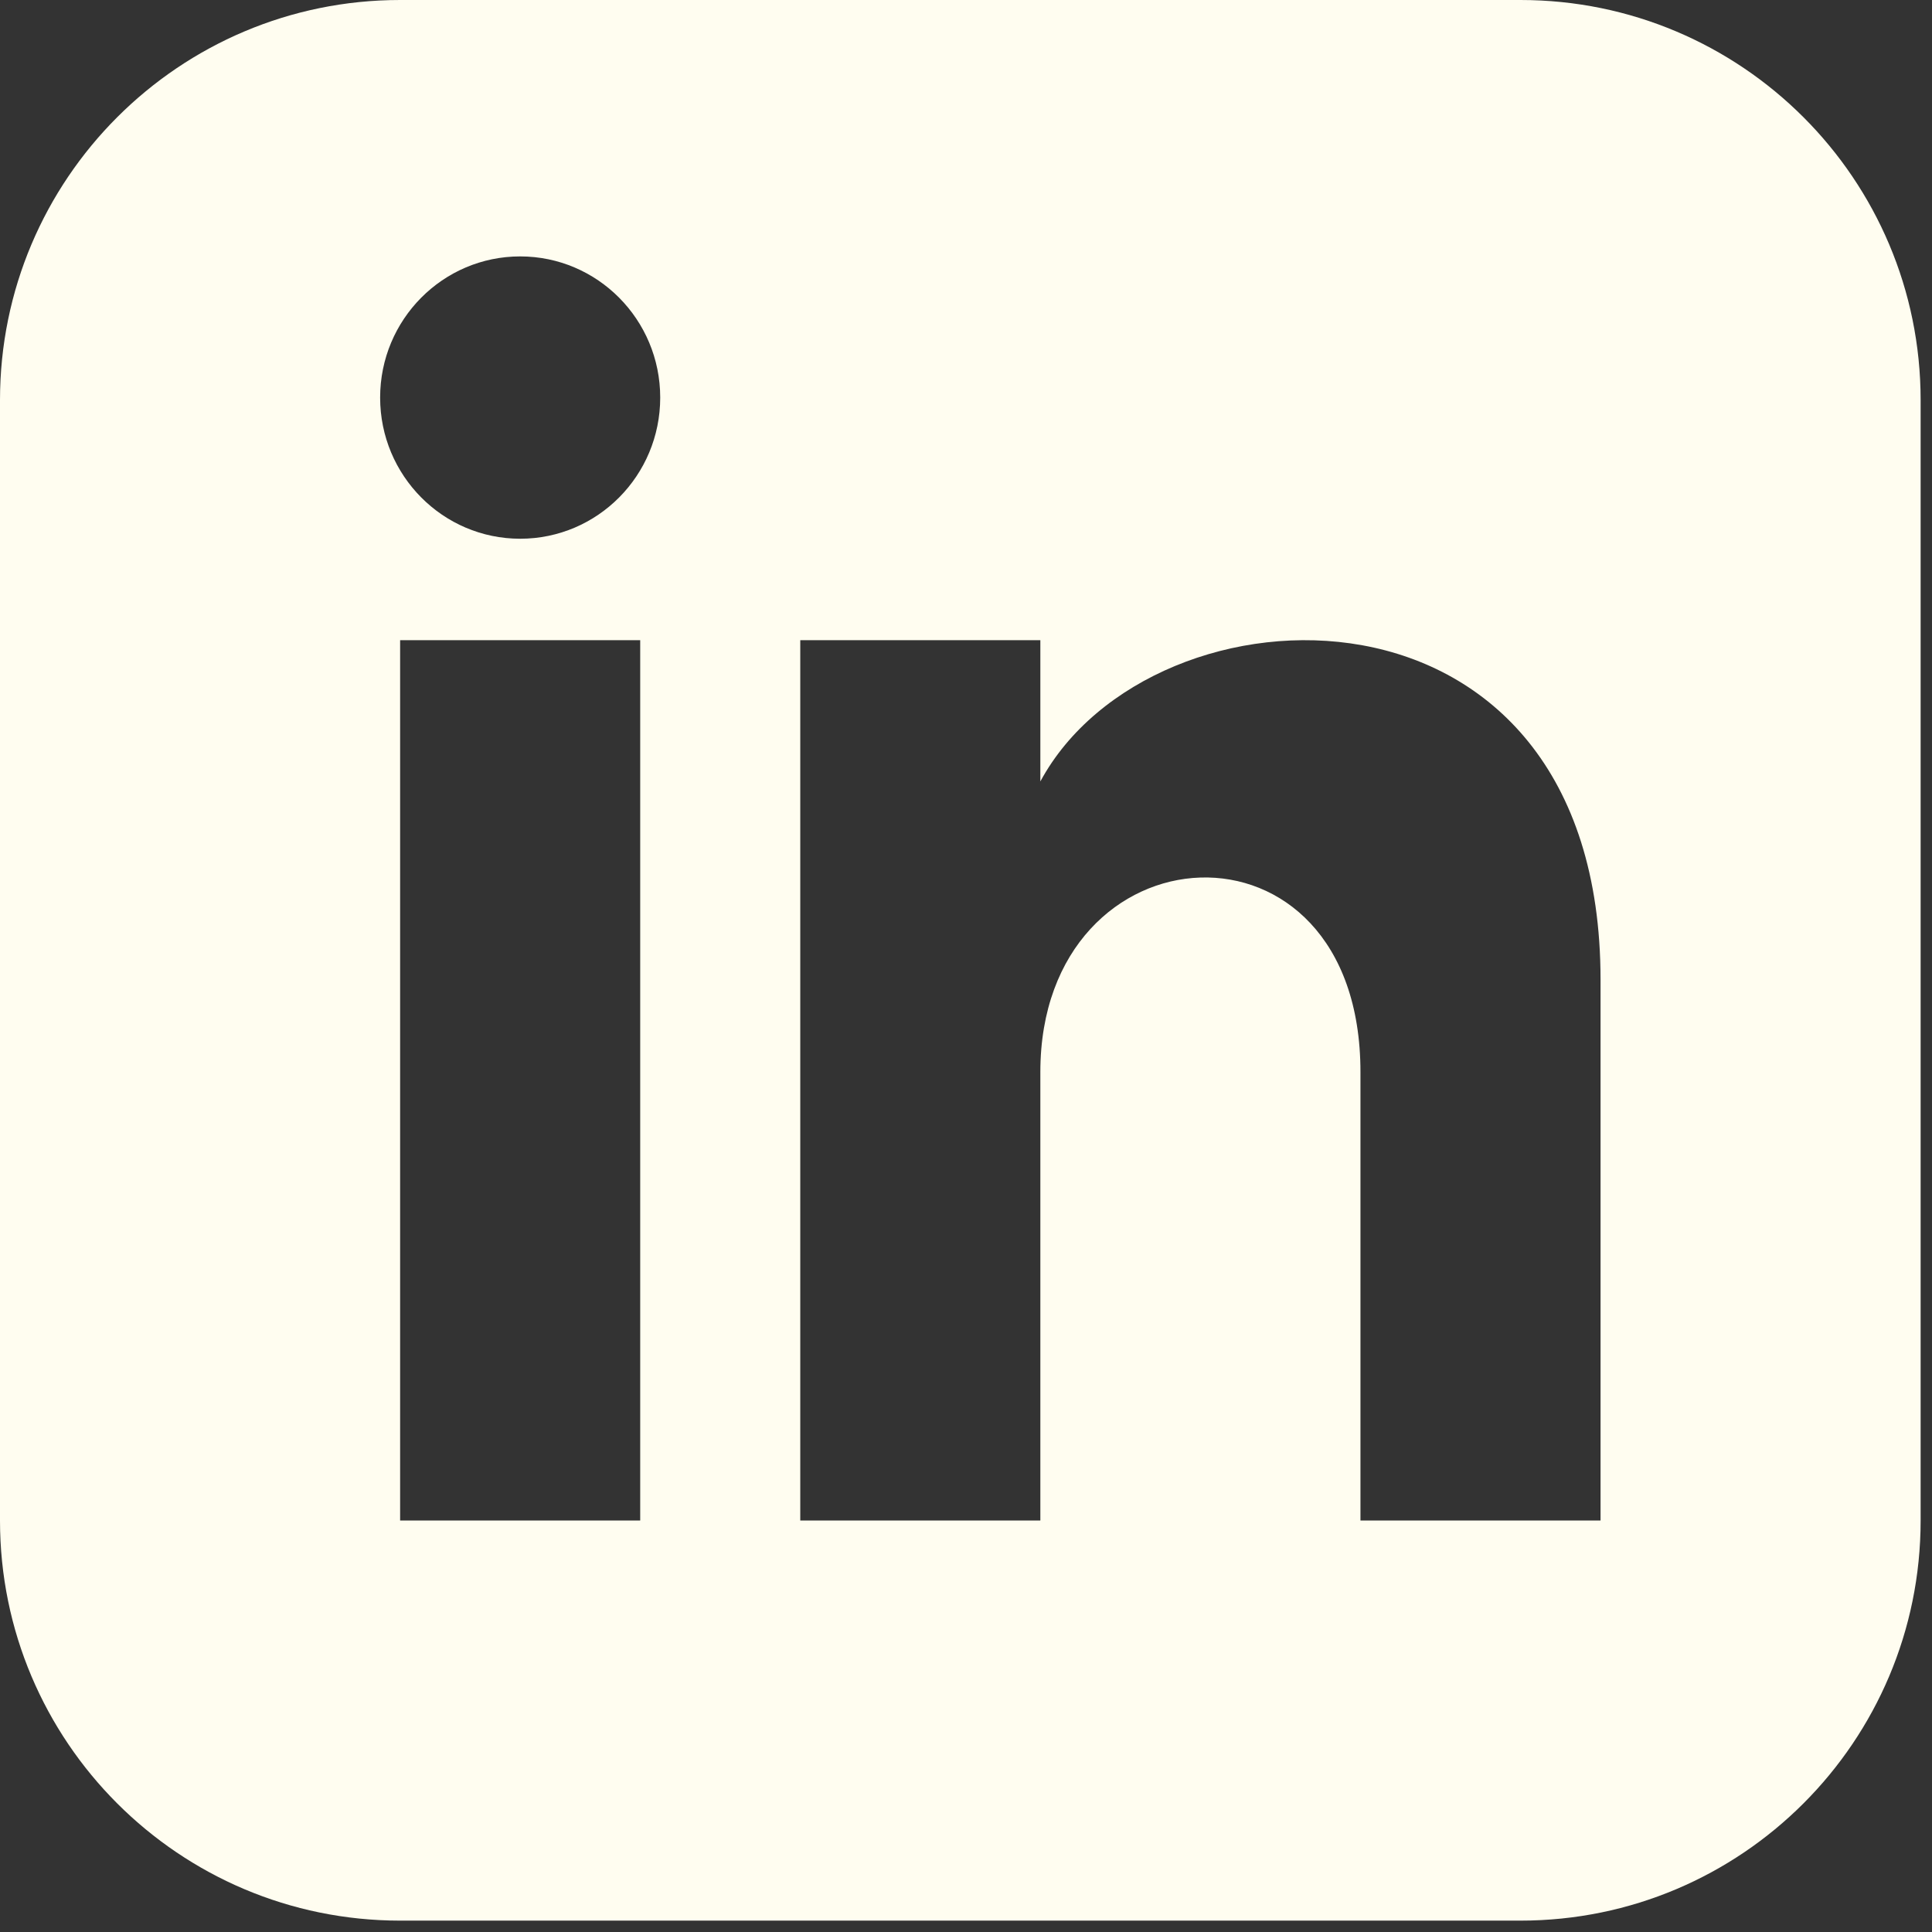<svg width="106" height="106" viewBox="0 0 106 106" fill="none" xmlns="http://www.w3.org/2000/svg">
<rect x="0" y="0" width="106" height="106" fill="#333333" stroke="none"/>
<path d="M83.423 0H21.953C9.831 0 0 9.831 0 21.953V83.423C0 95.546 9.831 105.376 21.953 105.376H83.423C95.55 105.376 105.376 95.546 105.376 83.423V21.953C105.376 9.831 95.55 0 83.423 0ZM35.125 83.423H21.953V35.125H35.125V83.423ZM28.539 29.558C24.298 29.558 20.856 26.089 20.856 21.813C20.856 17.536 24.298 14.068 28.539 14.068C32.781 14.068 36.223 17.536 36.223 21.813C36.223 26.089 32.785 29.558 28.539 29.558ZM87.814 83.423H74.642V58.818C74.642 44.03 57.079 45.149 57.079 58.818V83.423H43.907V35.125H57.079V42.875C63.208 31.521 87.814 30.682 87.814 53.746V83.423Z" fill="#FFFDF0"/>
</svg>
